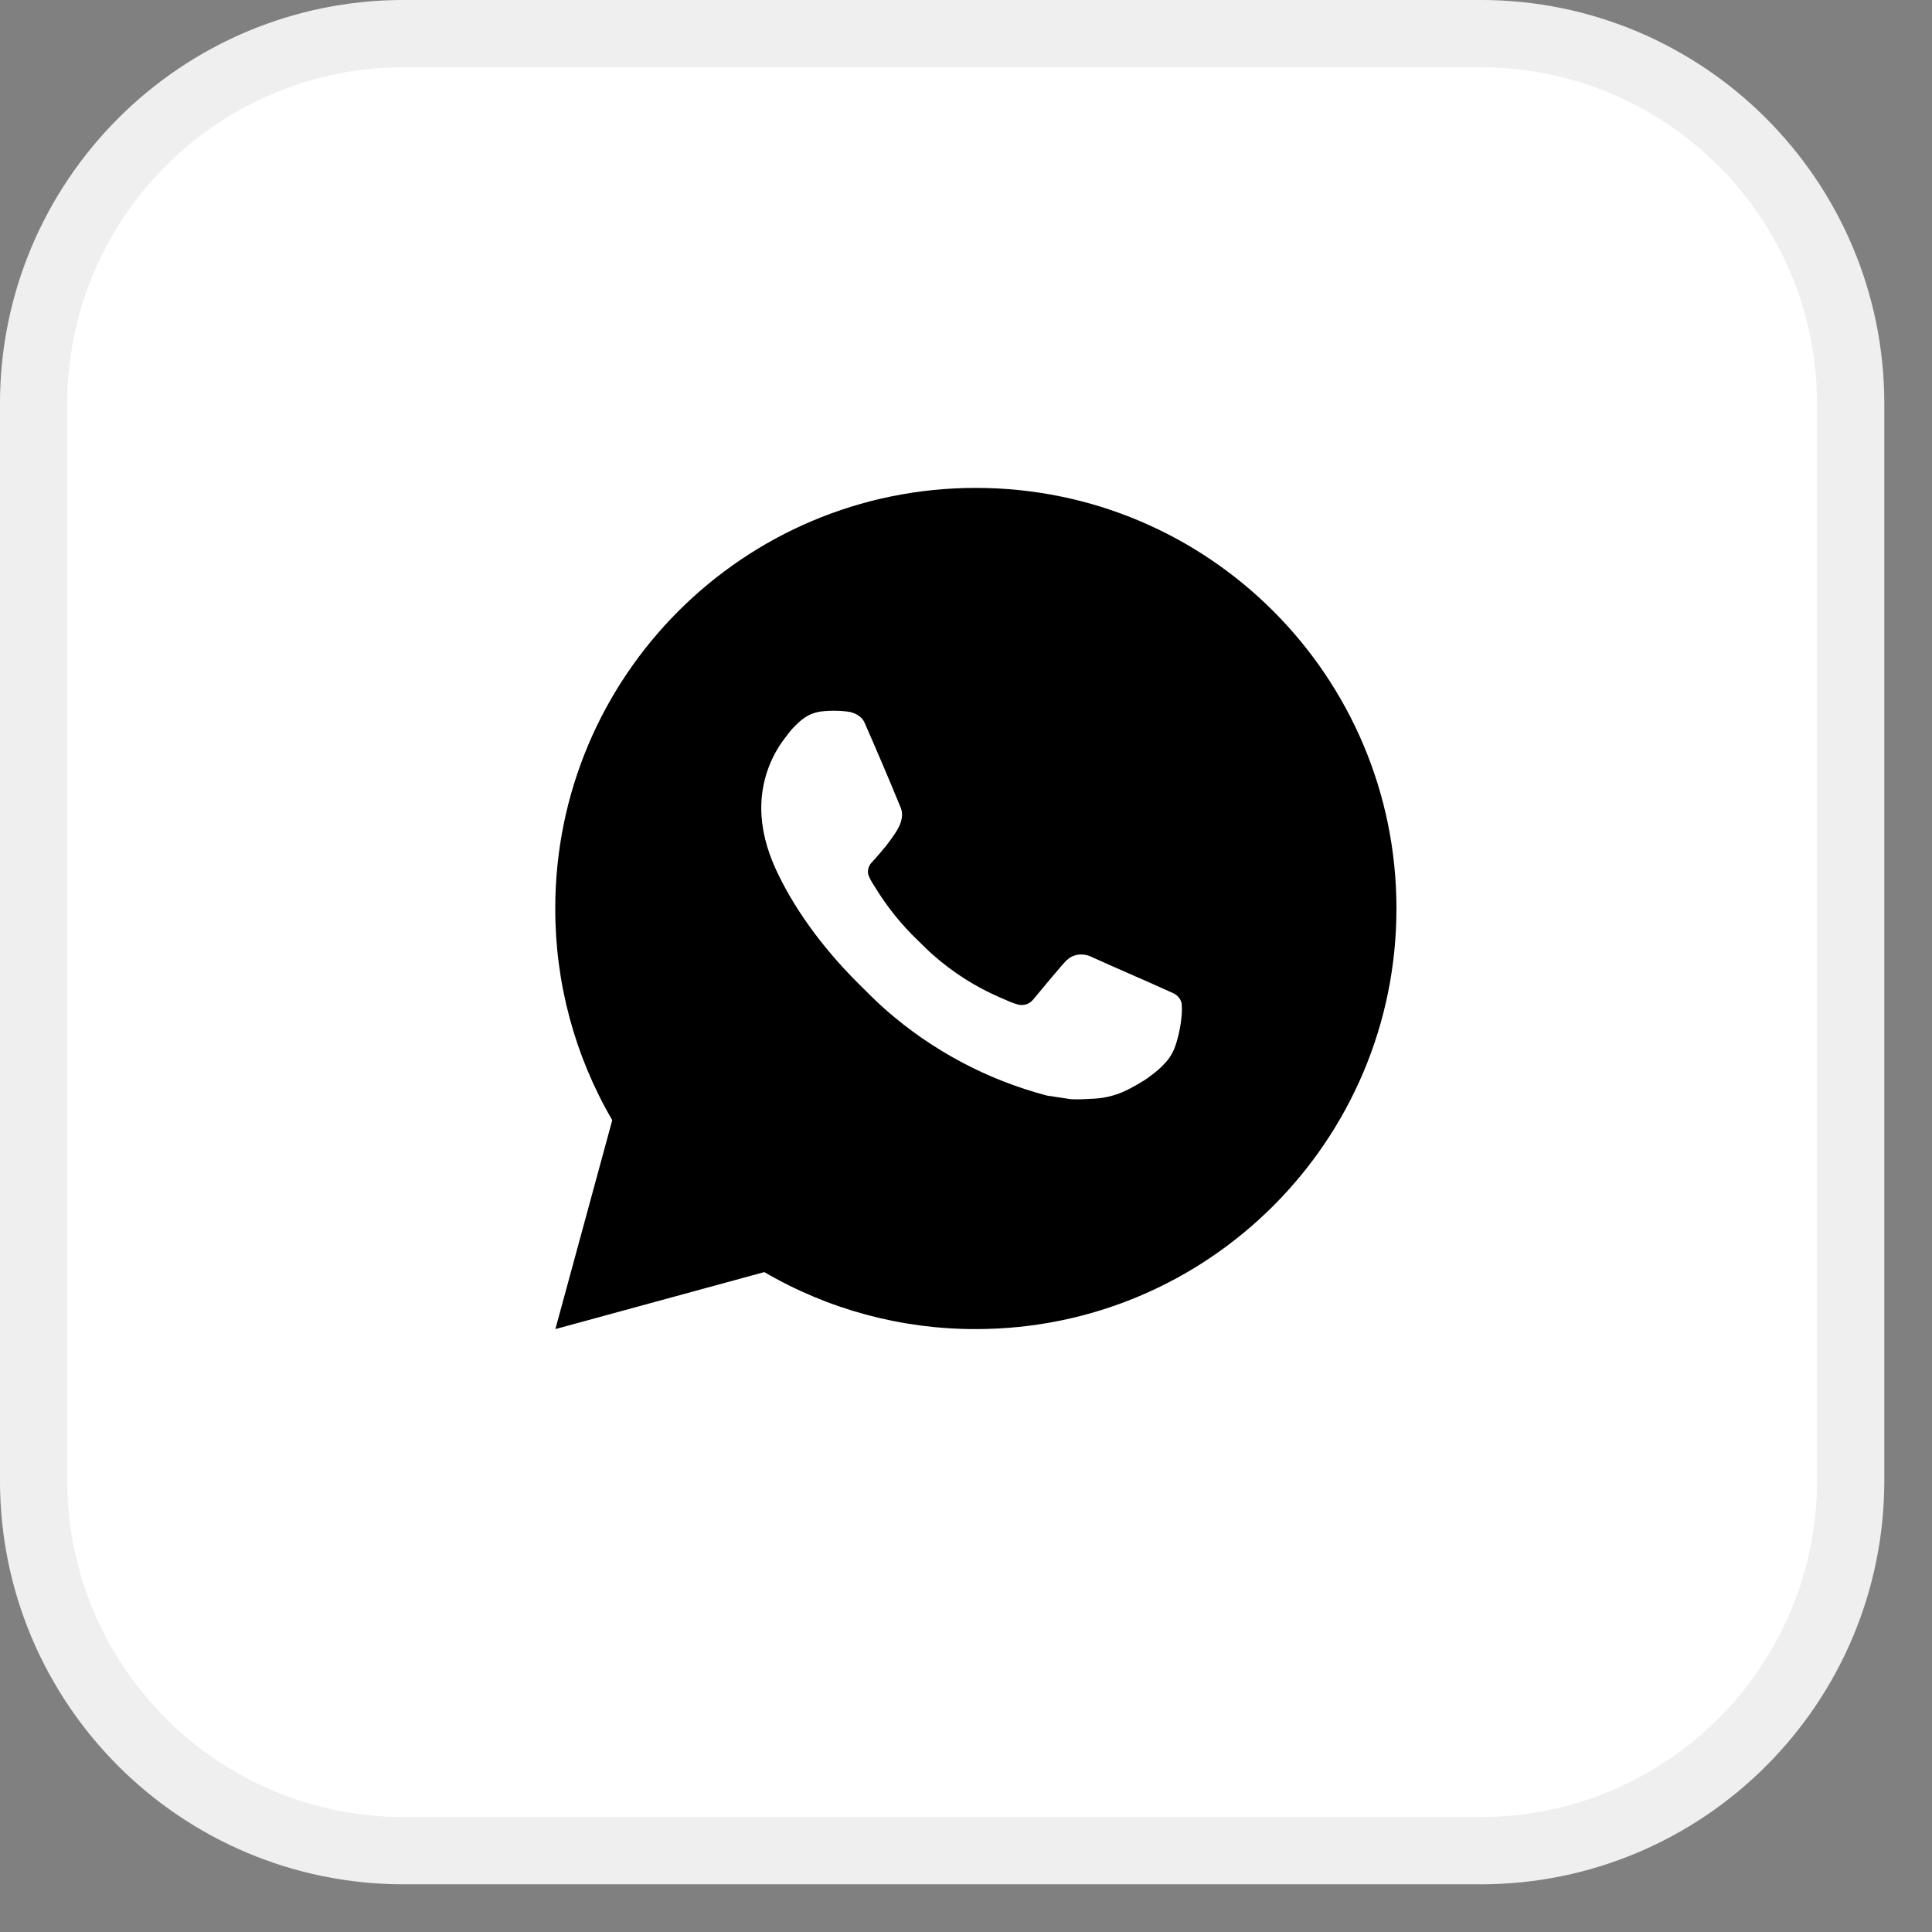 <?xml version="1.0" encoding="UTF-8"?> <svg xmlns="http://www.w3.org/2000/svg" width="30" height="30" viewBox="0 0 30 30" fill="none"><rect x="0" y="0" width="30" height="30" fill="#808080" stroke="none"/><g clip-path="url(#clip0_670_2307)"><g clip-path="url(#clip1_670_2307)"><g clip-path="url(#clip2_670_2307)"><path data-figma-bg-blur-radius="19.332" d="M22.989 0.522H6.27C3.096 0.522 0.522 3.096 0.522 6.27V22.989C0.522 26.164 3.096 28.737 6.27 28.737H22.989C26.163 28.737 28.737 26.164 28.737 22.989V6.27C28.737 3.096 26.163 0.522 22.989 0.522Z" fill="white" stroke="#EFEFEF" stroke-width="1.045"></path><path d="M15.153 7.576C18.76 7.576 21.684 10.5 21.684 14.107C21.684 17.714 18.76 20.638 15.153 20.638C13.998 20.64 12.865 20.335 11.868 19.753L8.624 20.638L9.507 17.394C8.925 16.396 8.62 15.262 8.622 14.107C8.622 10.5 11.546 7.576 15.153 7.576ZM12.927 11.037L12.796 11.043C12.712 11.048 12.629 11.07 12.553 11.108C12.482 11.148 12.418 11.198 12.361 11.257C12.283 11.331 12.239 11.395 12.191 11.457C11.949 11.771 11.819 12.156 11.821 12.553C11.822 12.873 11.906 13.184 12.037 13.476C12.304 14.065 12.743 14.688 13.323 15.266C13.463 15.405 13.6 15.545 13.748 15.675C14.469 16.31 15.327 16.767 16.256 17.012L16.627 17.068C16.748 17.075 16.868 17.066 16.99 17.06C17.18 17.05 17.366 16.998 17.534 16.909C17.619 16.865 17.703 16.817 17.784 16.765C17.784 16.765 17.812 16.747 17.866 16.706C17.954 16.641 18.008 16.595 18.081 16.518C18.136 16.462 18.183 16.396 18.218 16.321C18.269 16.215 18.32 16.012 18.341 15.842C18.357 15.713 18.352 15.643 18.35 15.599C18.348 15.529 18.29 15.457 18.226 15.426L17.846 15.255C17.846 15.255 17.278 15.008 16.93 14.85C16.894 14.834 16.855 14.825 16.816 14.823C16.771 14.818 16.726 14.823 16.683 14.838C16.64 14.852 16.602 14.875 16.569 14.906C16.565 14.905 16.522 14.942 16.049 15.514C16.022 15.55 15.985 15.578 15.942 15.593C15.899 15.608 15.853 15.61 15.809 15.599C15.767 15.587 15.725 15.573 15.684 15.556C15.603 15.522 15.575 15.509 15.52 15.485C15.145 15.322 14.798 15.101 14.491 14.83C14.409 14.758 14.332 14.68 14.254 14.604C13.997 14.358 13.773 14.08 13.588 13.776L13.549 13.714C13.522 13.672 13.499 13.627 13.483 13.58C13.458 13.484 13.523 13.407 13.523 13.407C13.523 13.407 13.681 13.233 13.755 13.139C13.827 13.048 13.888 12.959 13.927 12.896C14.004 12.771 14.028 12.644 13.988 12.546C13.805 12.099 13.615 11.654 13.421 11.213C13.382 11.125 13.268 11.062 13.164 11.05C13.129 11.046 13.094 11.042 13.058 11.04C12.97 11.035 12.883 11.036 12.795 11.042L12.927 11.037Z" fill="black"></path></g></g></g><defs><clipPath id="bgblur_3_670_2307_clip_path" transform="translate(19.332 19.332)"><path d="M22.989 0.522H6.27C3.096 0.522 0.522 3.096 0.522 6.27V22.989C0.522 26.164 3.096 28.737 6.27 28.737H22.989C26.163 28.737 28.737 26.164 28.737 22.989V6.27C28.737 3.096 26.163 0.522 22.989 0.522Z"></path></clipPath><clipPath id="clip0_670_2307"><rect width="30" height="30" fill="white"></rect></clipPath><clipPath id="clip1_670_2307"><rect width="30" height="30" fill="white"></rect></clipPath><clipPath id="clip2_670_2307"><rect width="30" height="30" fill="white"></rect></clipPath></defs></svg> 